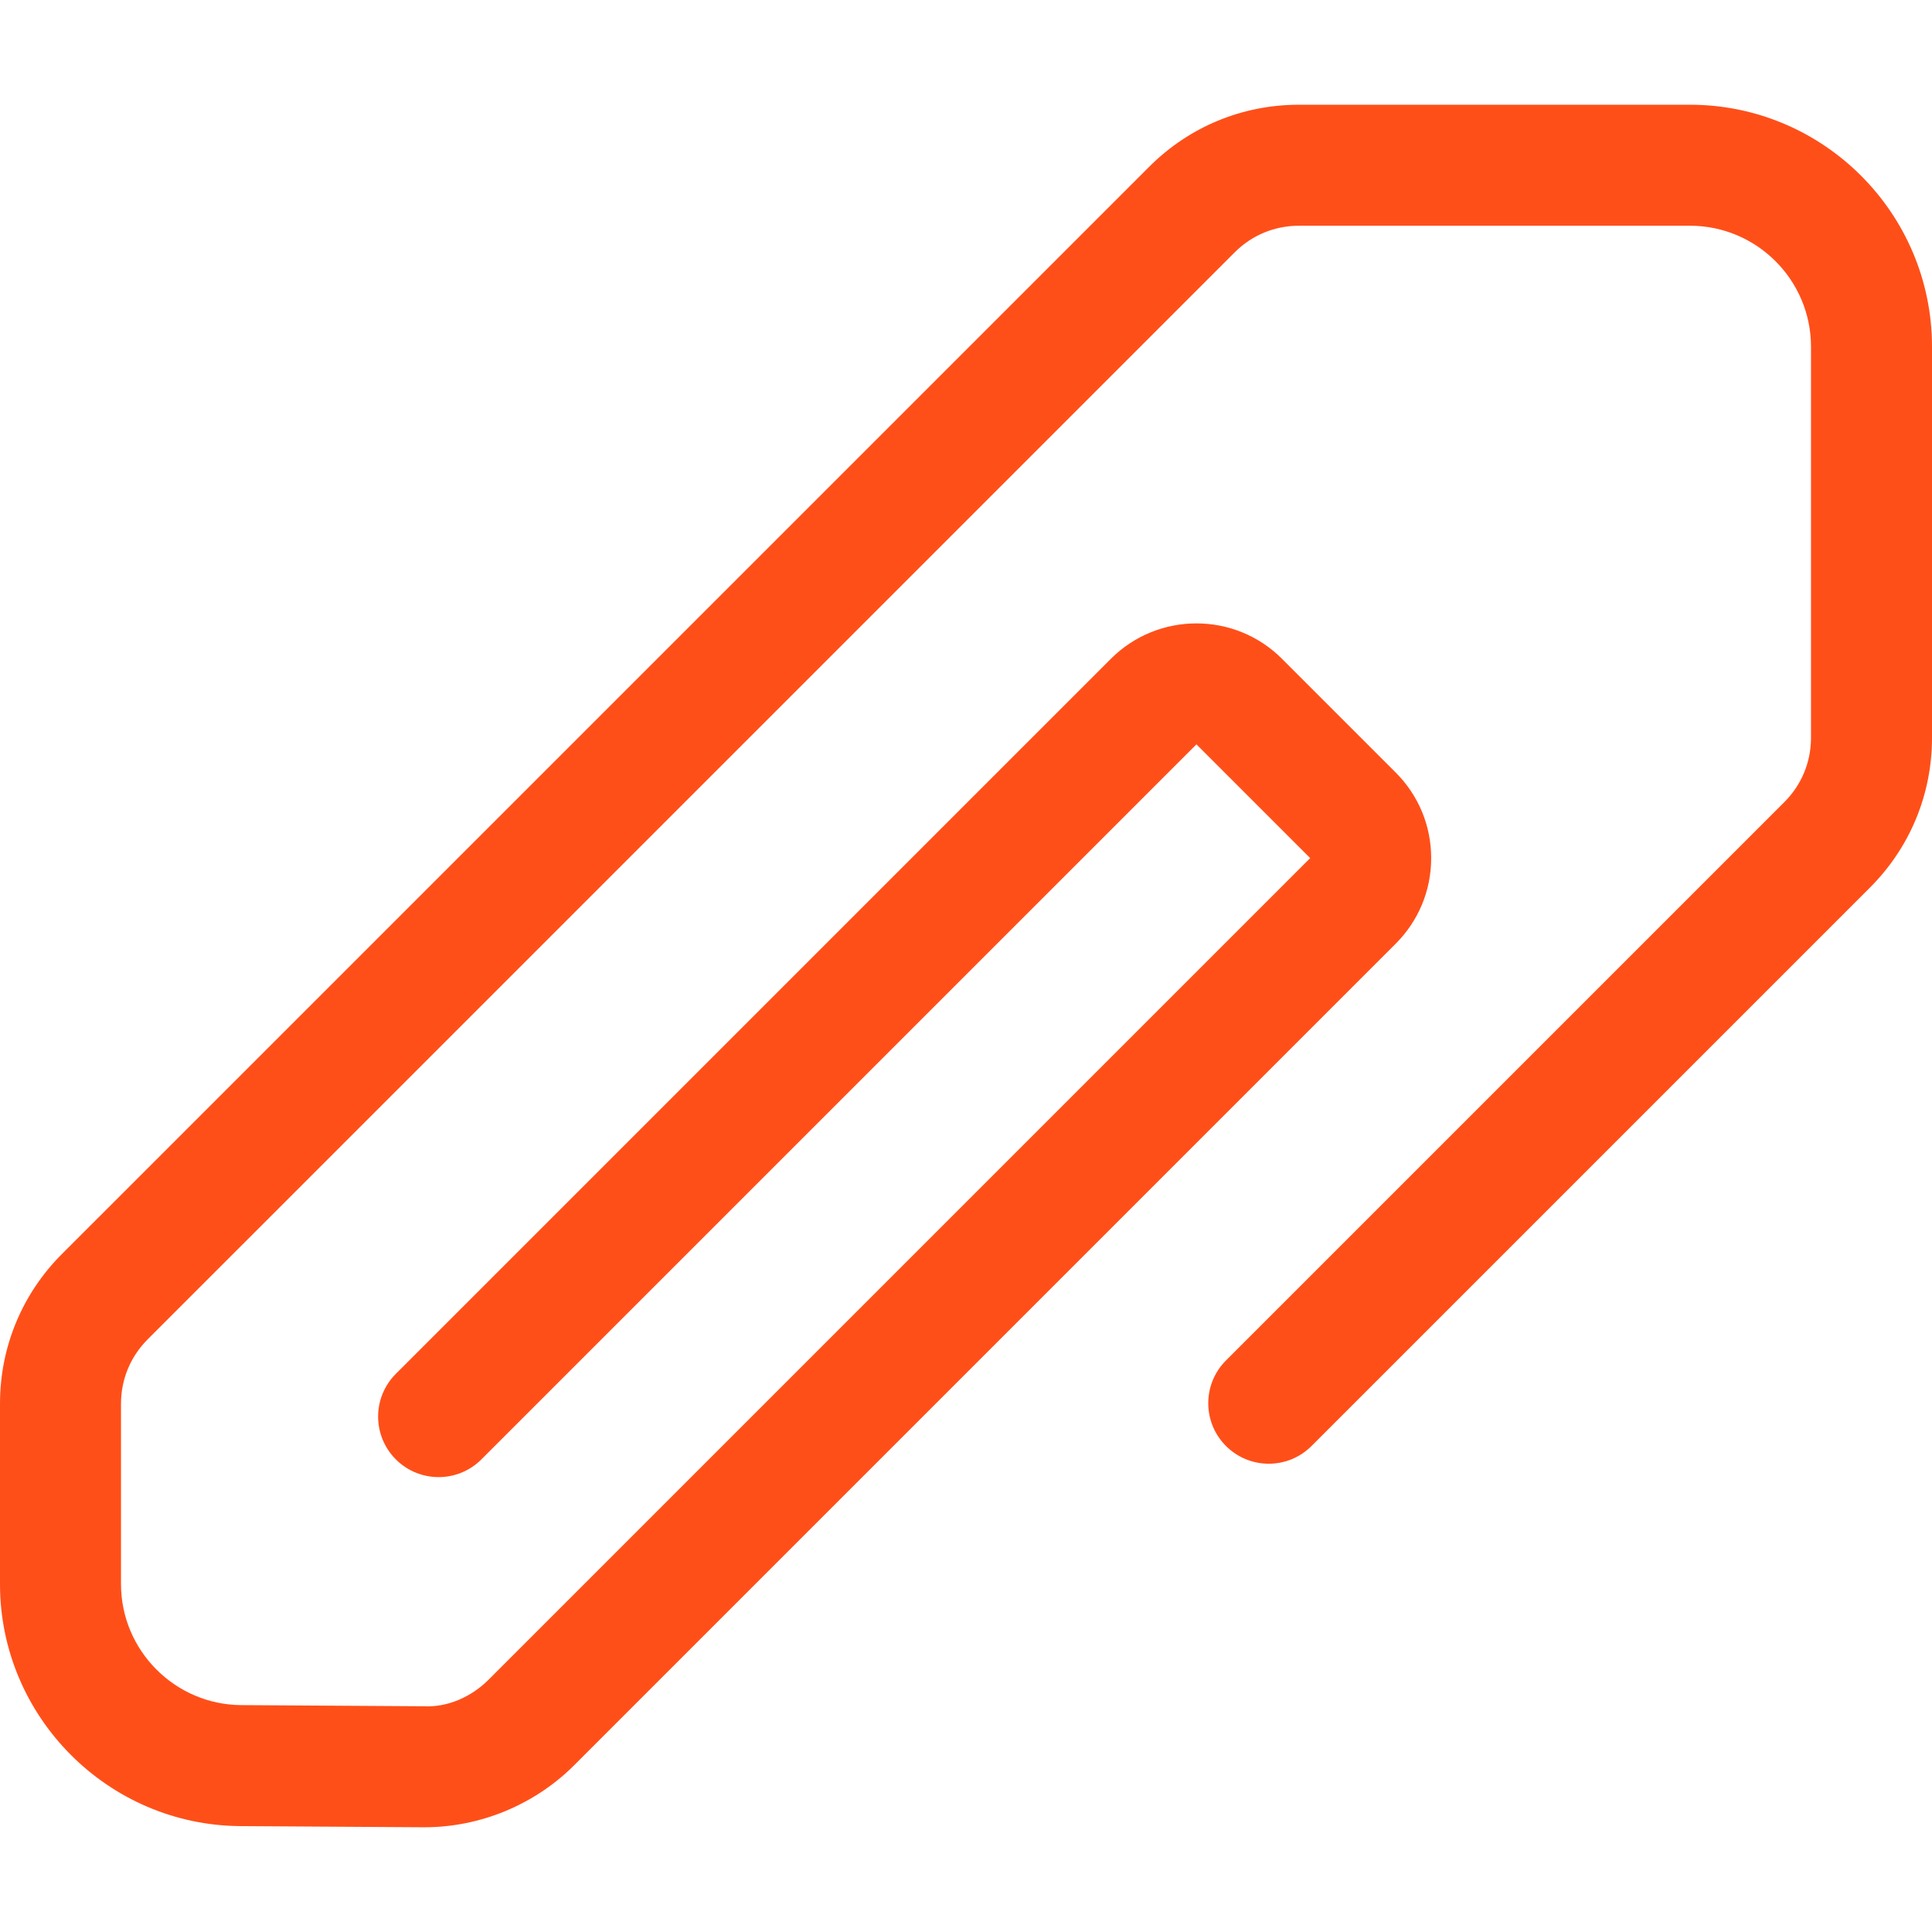 <?xml version="1.0" encoding="iso-8859-1"?>
<!-- Uploaded to: SVG Repo, www.svgrepo.com, Generator: SVG Repo Mixer Tools -->
<svg height="800px" width="800px" version="1.1" id="Layer_1" xmlns="http://www.w3.org/2000/svg" xmlns:xlink="http://www.w3.org/1999/xlink" 
	 viewBox="0 0 510.946 510.946" xml:space="preserve">
<g>
	<path style="fill:#FF4F19;" d="M112.246,483.246c-0.121,0-0.238,0-0.359,0l-48.289-0.305C28.531,482.723,0,454.02,0,418.949
		v-47.734c0-14.953,5.824-29.016,16.395-39.594L303.918,44.105c10.566-10.578,24.629-16.406,39.598-16.406h103.43
		c35.289,0,64,28.711,64,64v103.43c0,14.953-5.824,29.016-16.395,39.594L346.854,382.416c-6.242,6.25-16.375,6.25-22.625,0
		s-6.25-16.375,0-22.625l147.689-147.685c4.527-4.539,7.027-10.57,7.027-16.977V91.699c0-17.648-14.355-32-32-32h-103.43
		c-6.414,0-12.438,2.492-16.965,7.023L39.027,354.238C34.5,358.777,32,364.809,32,371.215v47.734
		c0,17.531,14.266,31.883,31.797,31.992l48.297,0.305c6.324,0.328,12.613-2.523,17.121-7.023l217.281-217.281l-30.082-30.086
		L127.312,385.957c-6.242,6.25-16.375,6.25-22.625,0s-6.25-16.375,0-22.625L293.785,174.23c12.477-12.477,32.777-12.492,45.254,0
		l30.086,30.086c6.043,6.047,9.371,14.078,9.371,22.625s-3.328,16.578-9.375,22.625L151.84,466.848
		C141.406,477.285,126.992,483.246,112.246,483.246z"/>
</g>
</svg>